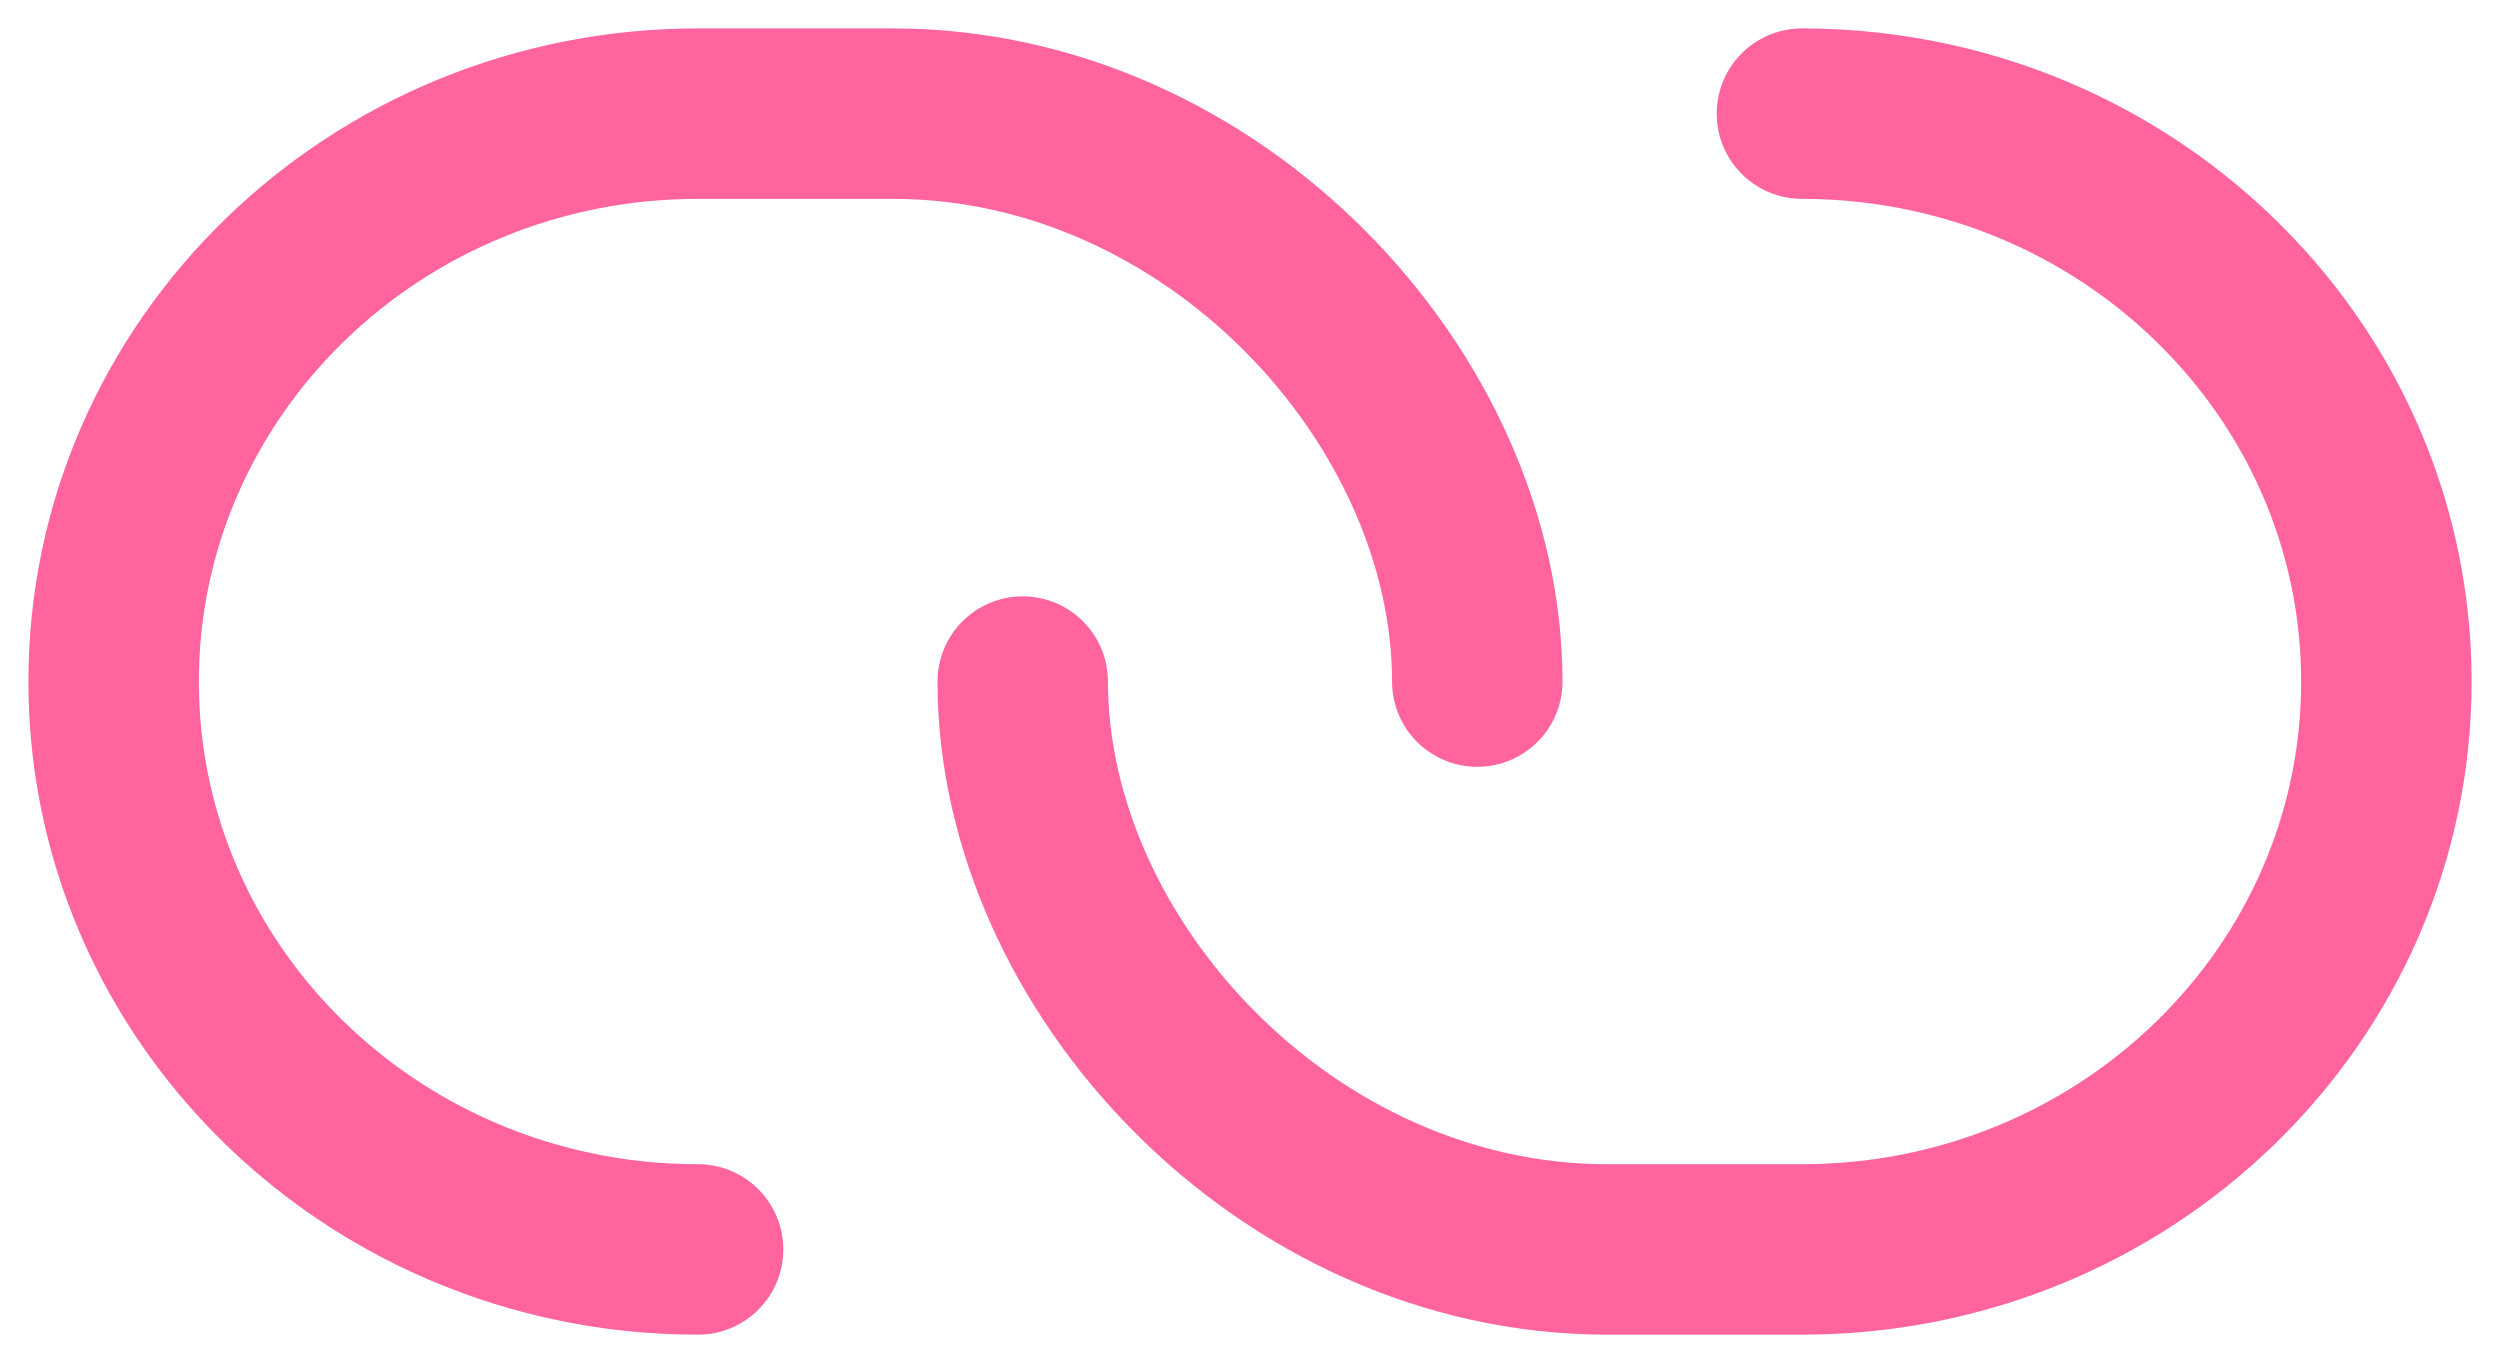 <svg width="22" height="12" viewBox="0 0 22 12" fill="none" xmlns="http://www.w3.org/2000/svg">
<path d="M13 5.998C13 3.506 10.683 1 7.857 1L6.143 1C3.303 1 1 3.238 1 5.998C1 8.376 2.71 10.366 5 10.871C5.368 10.953 5.75 10.995 6.143 10.995M9 5.998C9 8.489 11.317 10.995 14.143 10.995L15.857 10.995C18.698 10.995 21 8.758 21 5.998C21 3.619 19.29 1.629 17 1.124C16.632 1.043 16.25 1 15.857 1" stroke="#FF649E" stroke-width="1.5" stroke-linecap="round" stroke-linejoin="round"/>
</svg>
